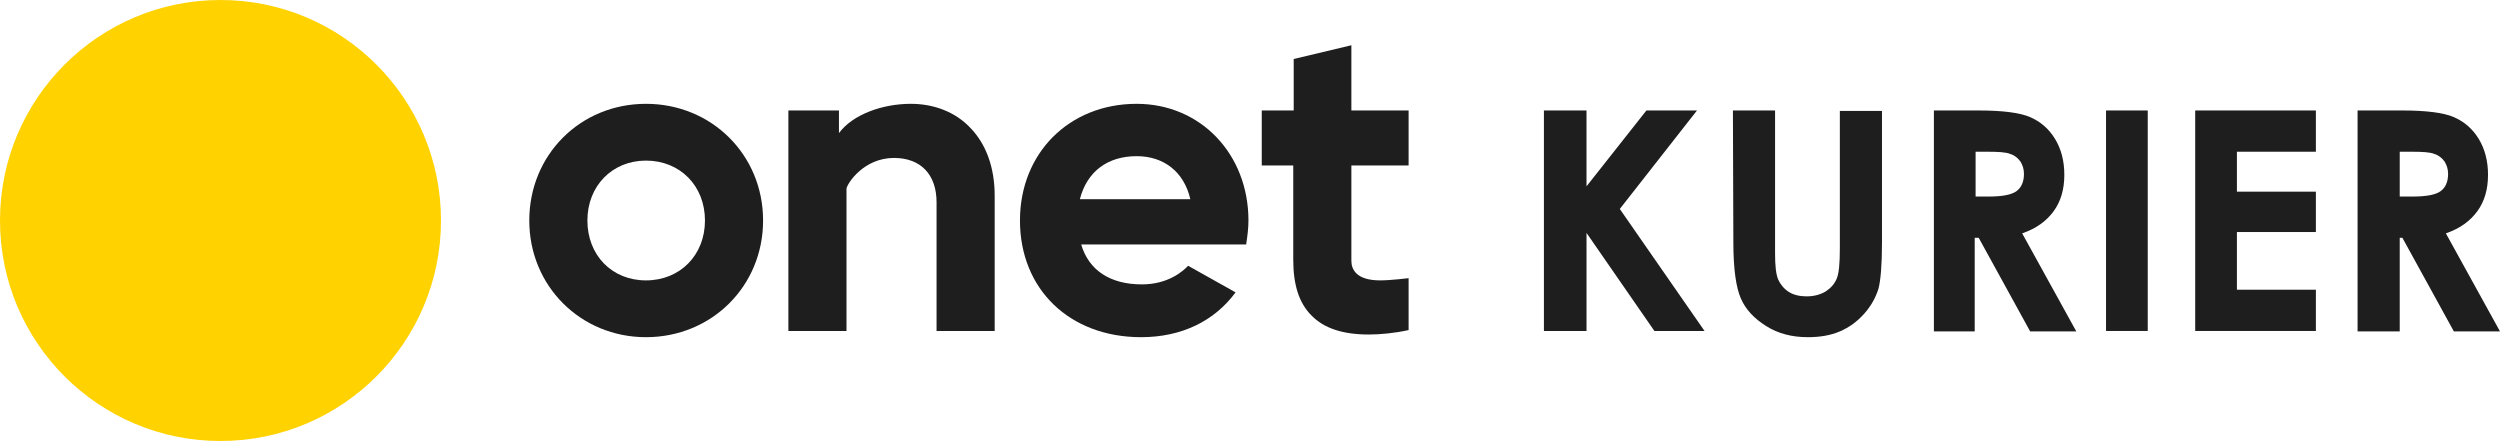 <?xml version="1.0" encoding="utf-8"?>
<!-- Generator: Adobe Illustrator 26.1.0, SVG Export Plug-In . SVG Version: 6.00 Build 0)  -->
<svg version="1.1" id="Layer_1" xmlns="http://www.w3.org/2000/svg" xmlns:xlink="http://www.w3.org/1999/xlink" x="0px" y="0px"
	 viewBox="0 0 563.5 99.4" style="enable-background:new 0 0 563.5 99.4;" xml:space="preserve">
<style type="text/css">
	.st0{fill:#1E1E1E;}
	.st1{fill:#FFD200;}
</style>
<g>
	<path class="st0" d="M348,24.9h9.6V42l13.5-17.1h11.4l-17.4,22.2l19.1,27.5h-11.3l-15.3-22.1v22.1H348V24.9z"/>
	<path class="st0" d="M390.6,24.9h9.5v32.2c0,2.8,0.2,4.7,0.7,5.9c0.5,1.1,1.3,2.1,2.4,2.8s2.5,1,4,1c1.7,0,3.1-0.4,4.3-1.1
		c1.2-0.8,2-1.7,2.5-2.9c0.5-1.2,0.7-3.4,0.7-6.8V25h9.5v29.7c0,5-0.3,8.5-0.8,10.4c-0.6,1.9-1.6,3.8-3.2,5.6s-3.4,3.1-5.5,4
		c-2.1,0.9-4.5,1.3-7.2,1.3c-3.6,0-6.7-0.8-9.4-2.5c-2.7-1.7-4.6-3.7-5.7-6.2s-1.7-6.7-1.7-12.6L390.6,24.9L390.6,24.9z"/>
	<path class="st0" d="M435.9,24.9h10c5.5,0,9.4,0.5,11.7,1.5c2.3,1,4.2,2.6,5.6,4.9s2.1,5,2.1,8.1c0,3.3-0.8,6-2.4,8.2
		s-3.9,3.9-7.1,5L468,74.7h-10.4L446,53.6h-0.9v21.1h-9.2V24.9z M445.3,44.3h3c3,0,5.1-0.4,6.2-1.2c1.1-0.8,1.7-2.1,1.7-3.9
		c0-1.1-0.3-2-0.8-2.8c-0.6-0.8-1.3-1.4-2.3-1.7c-0.9-0.4-2.7-0.5-5.2-0.5h-2.6L445.3,44.3L445.3,44.3z"/>
	<path class="st0" d="M474.7,24.9h9.4v49.7h-9.4V24.9z"/>
	<path class="st0" d="M494.8,24.9H522v9.3h-17.8v9H522v9.1h-17.8v13H522v9.3h-27.2V24.9z"/>
	<path class="st0" d="M531.4,24.9h10c5.5,0,9.4,0.5,11.7,1.5s4.2,2.6,5.6,4.9c1.4,2.3,2.1,5,2.1,8.1c0,3.3-0.8,6-2.4,8.2
		c-1.6,2.2-3.9,3.9-7.1,5l12.2,22.1h-10.4l-11.6-21.1h-0.6v21.1h-9.5V24.9z M540.9,44.3h3c3,0,5.1-0.4,6.2-1.2
		c1.1-0.8,1.7-2.1,1.7-3.9c0-1.1-0.3-2-0.8-2.8c-0.6-0.8-1.3-1.4-2.3-1.7c-0.9-0.4-2.7-0.5-5.2-0.5h-2.6V44.3z"/>
</g>
<circle class="st1" cx="49.7" cy="49.7" r="49.7"/>
<path class="st0" d="M145.6,76c-14.7,0-26.3-11.5-26.3-26.3s11.5-26.3,26.3-26.3S172,34.9,172,49.7S160.4,76,145.6,76z M145.6,36.2
	c-7.6,0-13.2,5.7-13.2,13.5s5.5,13.5,13.2,13.5s13.3-5.7,13.3-13.5S153.3,36.2,145.6,36.2z"/>
<path class="st0" d="M211.1,74.6v-29c0-6.3-3.6-10-9.6-10c-6.8,0-10.5,5.7-10.7,6.9v32.1h-13.1V24.9h11.4V30
	c3.1-4.2,9.8-6.6,16.2-6.6c5.3,0,10.1,1.9,13.4,5.4c3.6,3.7,5.5,9,5.5,15.3v30.5H211.1z"/>
<path class="st0" d="M308.5,75.4c-5.8,0-10.1-1.4-12.9-4.3c-2.8-2.8-4.1-6.9-4.1-12.5V37.3h-7.1V24.9h7.2V13.3l13-3.1v14.7h12.9
	v12.4h-12.9v21.5c0,1.9,1.1,4.4,6.5,4.4c2.3,0,6.4-0.5,6.4-0.5v11.7C314.3,75.1,311.1,75.4,308.5,75.4z"/>
<path class="st0" d="M257.2,76c-16.1,0-27.3-10.8-27.3-26.3c0-15.2,11.1-26.3,26.3-26.3c14.4,0,25.2,11.3,25.2,26.3
	c0,1.7-0.2,3.3-0.5,5.3v0.1h-37.2c1.7,5.8,6.5,9,13.7,9c5.9,0,9.3-3,10.4-4.2l10.7,6C273.7,72.4,266.3,76,257.2,76z M268.3,44.9
	c-1.4-6.1-5.9-9.7-12.1-9.7c-6.6,0-11.2,3.5-12.8,9.7H268.3z"/>
</svg>

